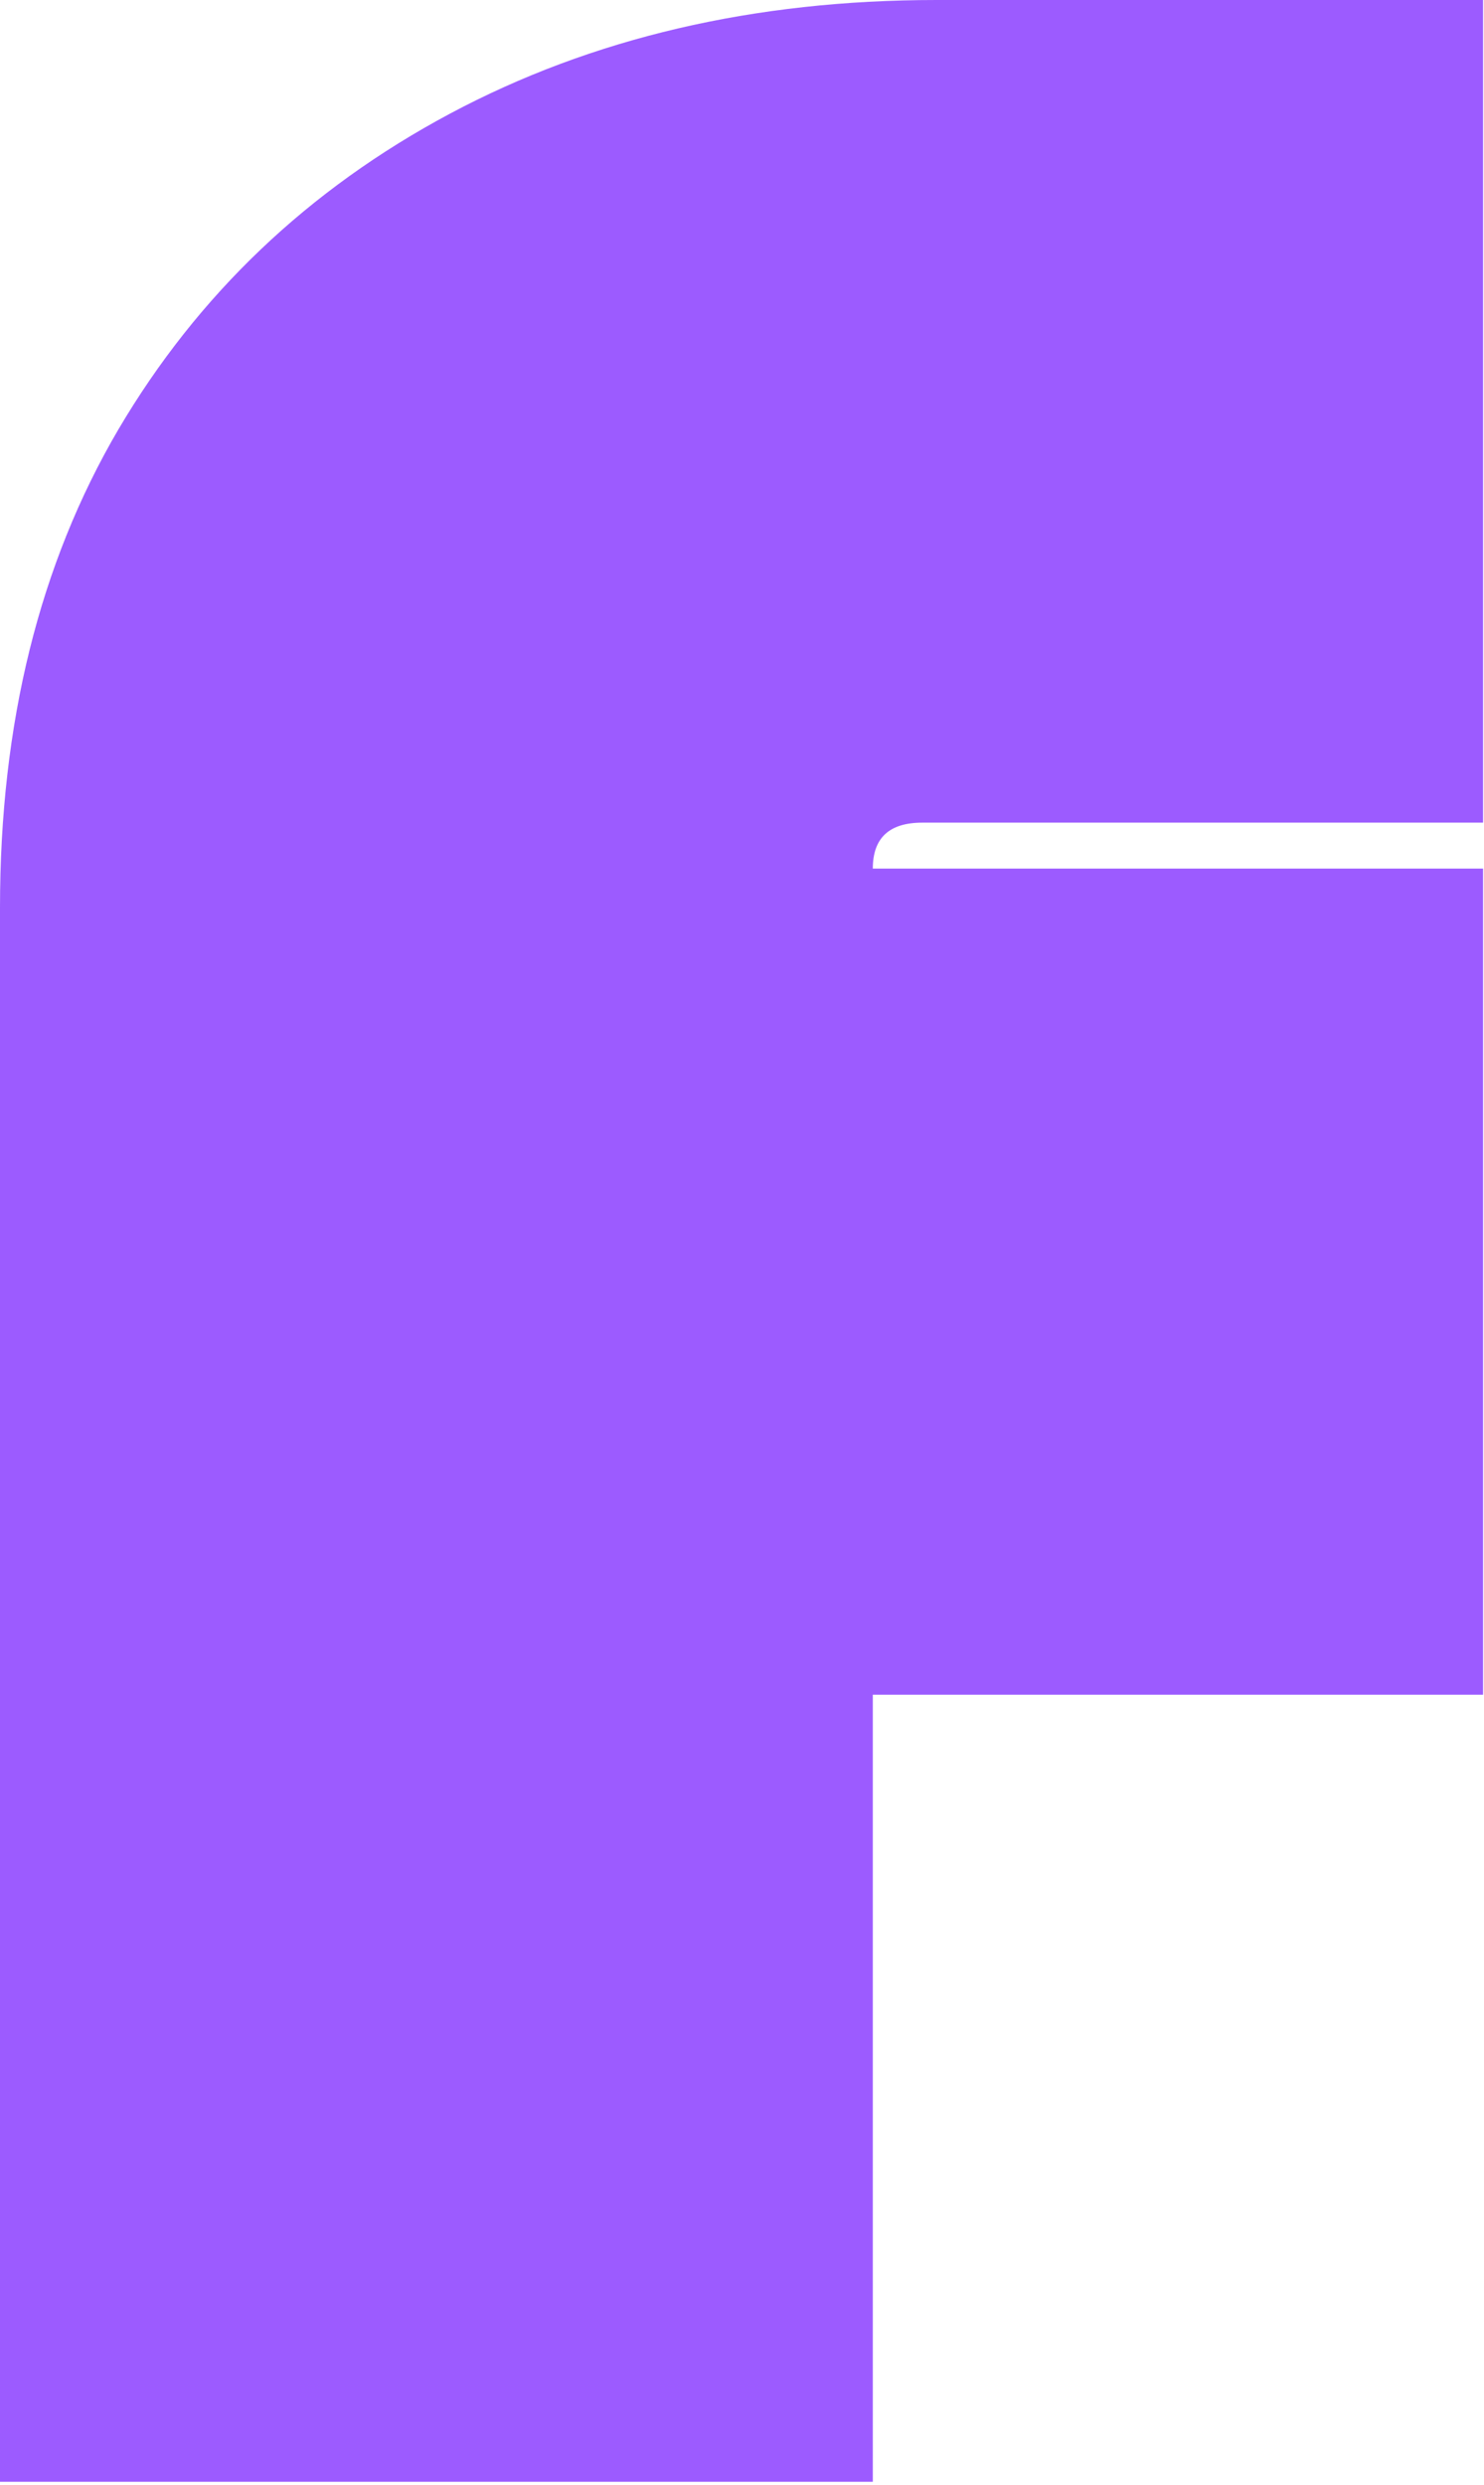 <svg width="181" height="303" viewBox="0 0 181 303" fill="none" xmlns="http://www.w3.org/2000/svg">
<path d="M180.887 0V100.305H112.483C108.451 100.305 106.455 102.182 106.455 105.905H180.887V206.636H106.455V302.604H0V110.667C0 88.232 4.799 68.793 14.439 52.361C24.11 35.947 37.584 23.098 54.876 13.861C72.203 4.619 91.989 0 114.242 0H180.887Z" fill="#9C5BFF"/>
</svg>
